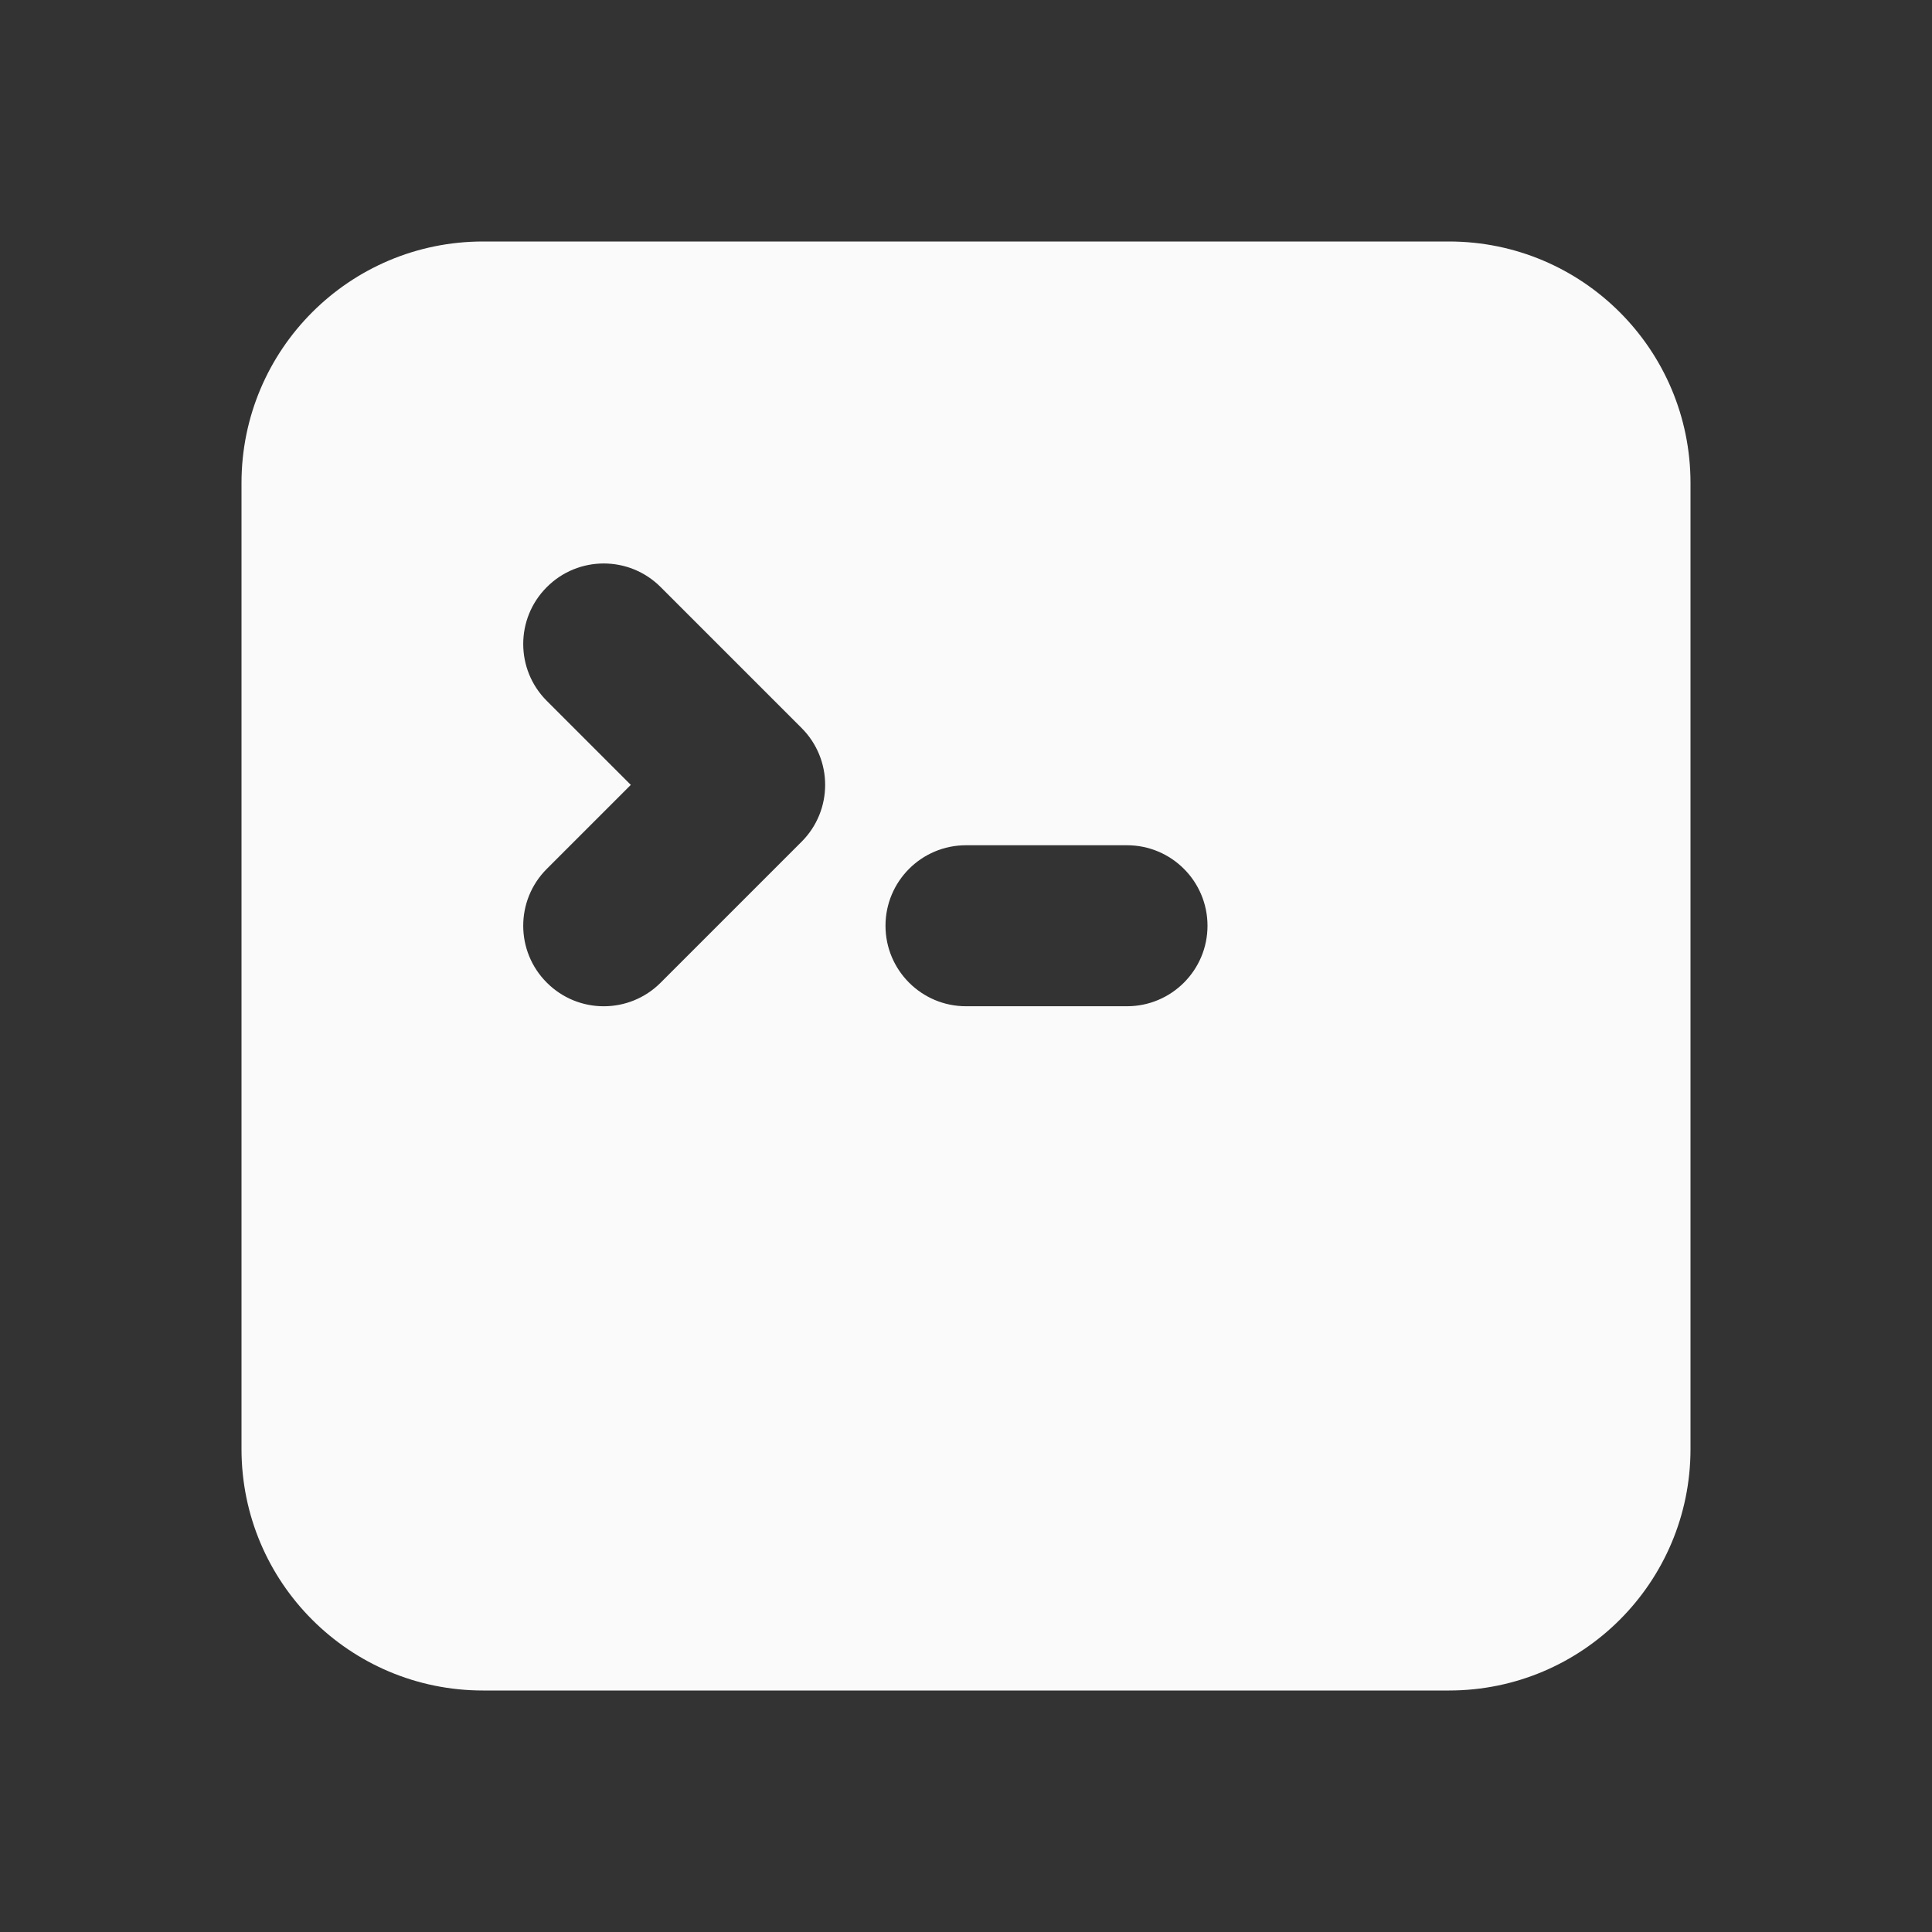<svg width="24" height="24" viewBox="0 0 24 24" fill="none" xmlns="http://www.w3.org/2000/svg">
<rect x="0" y="0" width="24" height="24" fill="#333333" stroke="none"/>
<path fill-rule="evenodd" clip-rule="evenodd" d="M3 6C3 4.343 4.343 3 6 3H18C19.657 3 21 4.343 21 6V18C21 19.657 19.657 21 18 21H6C4.343 21 3 19.657 3 18V6ZM6.793 7.293C7.183 6.902 7.817 6.902 8.207 7.293L9.957 9.043C10.348 9.433 10.348 10.067 9.957 10.457L8.207 12.207C7.817 12.598 7.183 12.598 6.793 12.207C6.402 11.817 6.402 11.183 6.793 10.793L7.836 9.75L6.793 8.707C6.402 8.317 6.402 7.683 6.793 7.293ZM11 11.5C11 10.948 11.448 10.5 12 10.5H14C14.552 10.5 15 10.948 15 11.5C15 12.052 14.552 12.5 14 12.5H12C11.448 12.5 11 12.052 11 11.5Z" fill="#FAFAFA"/>
</svg>
